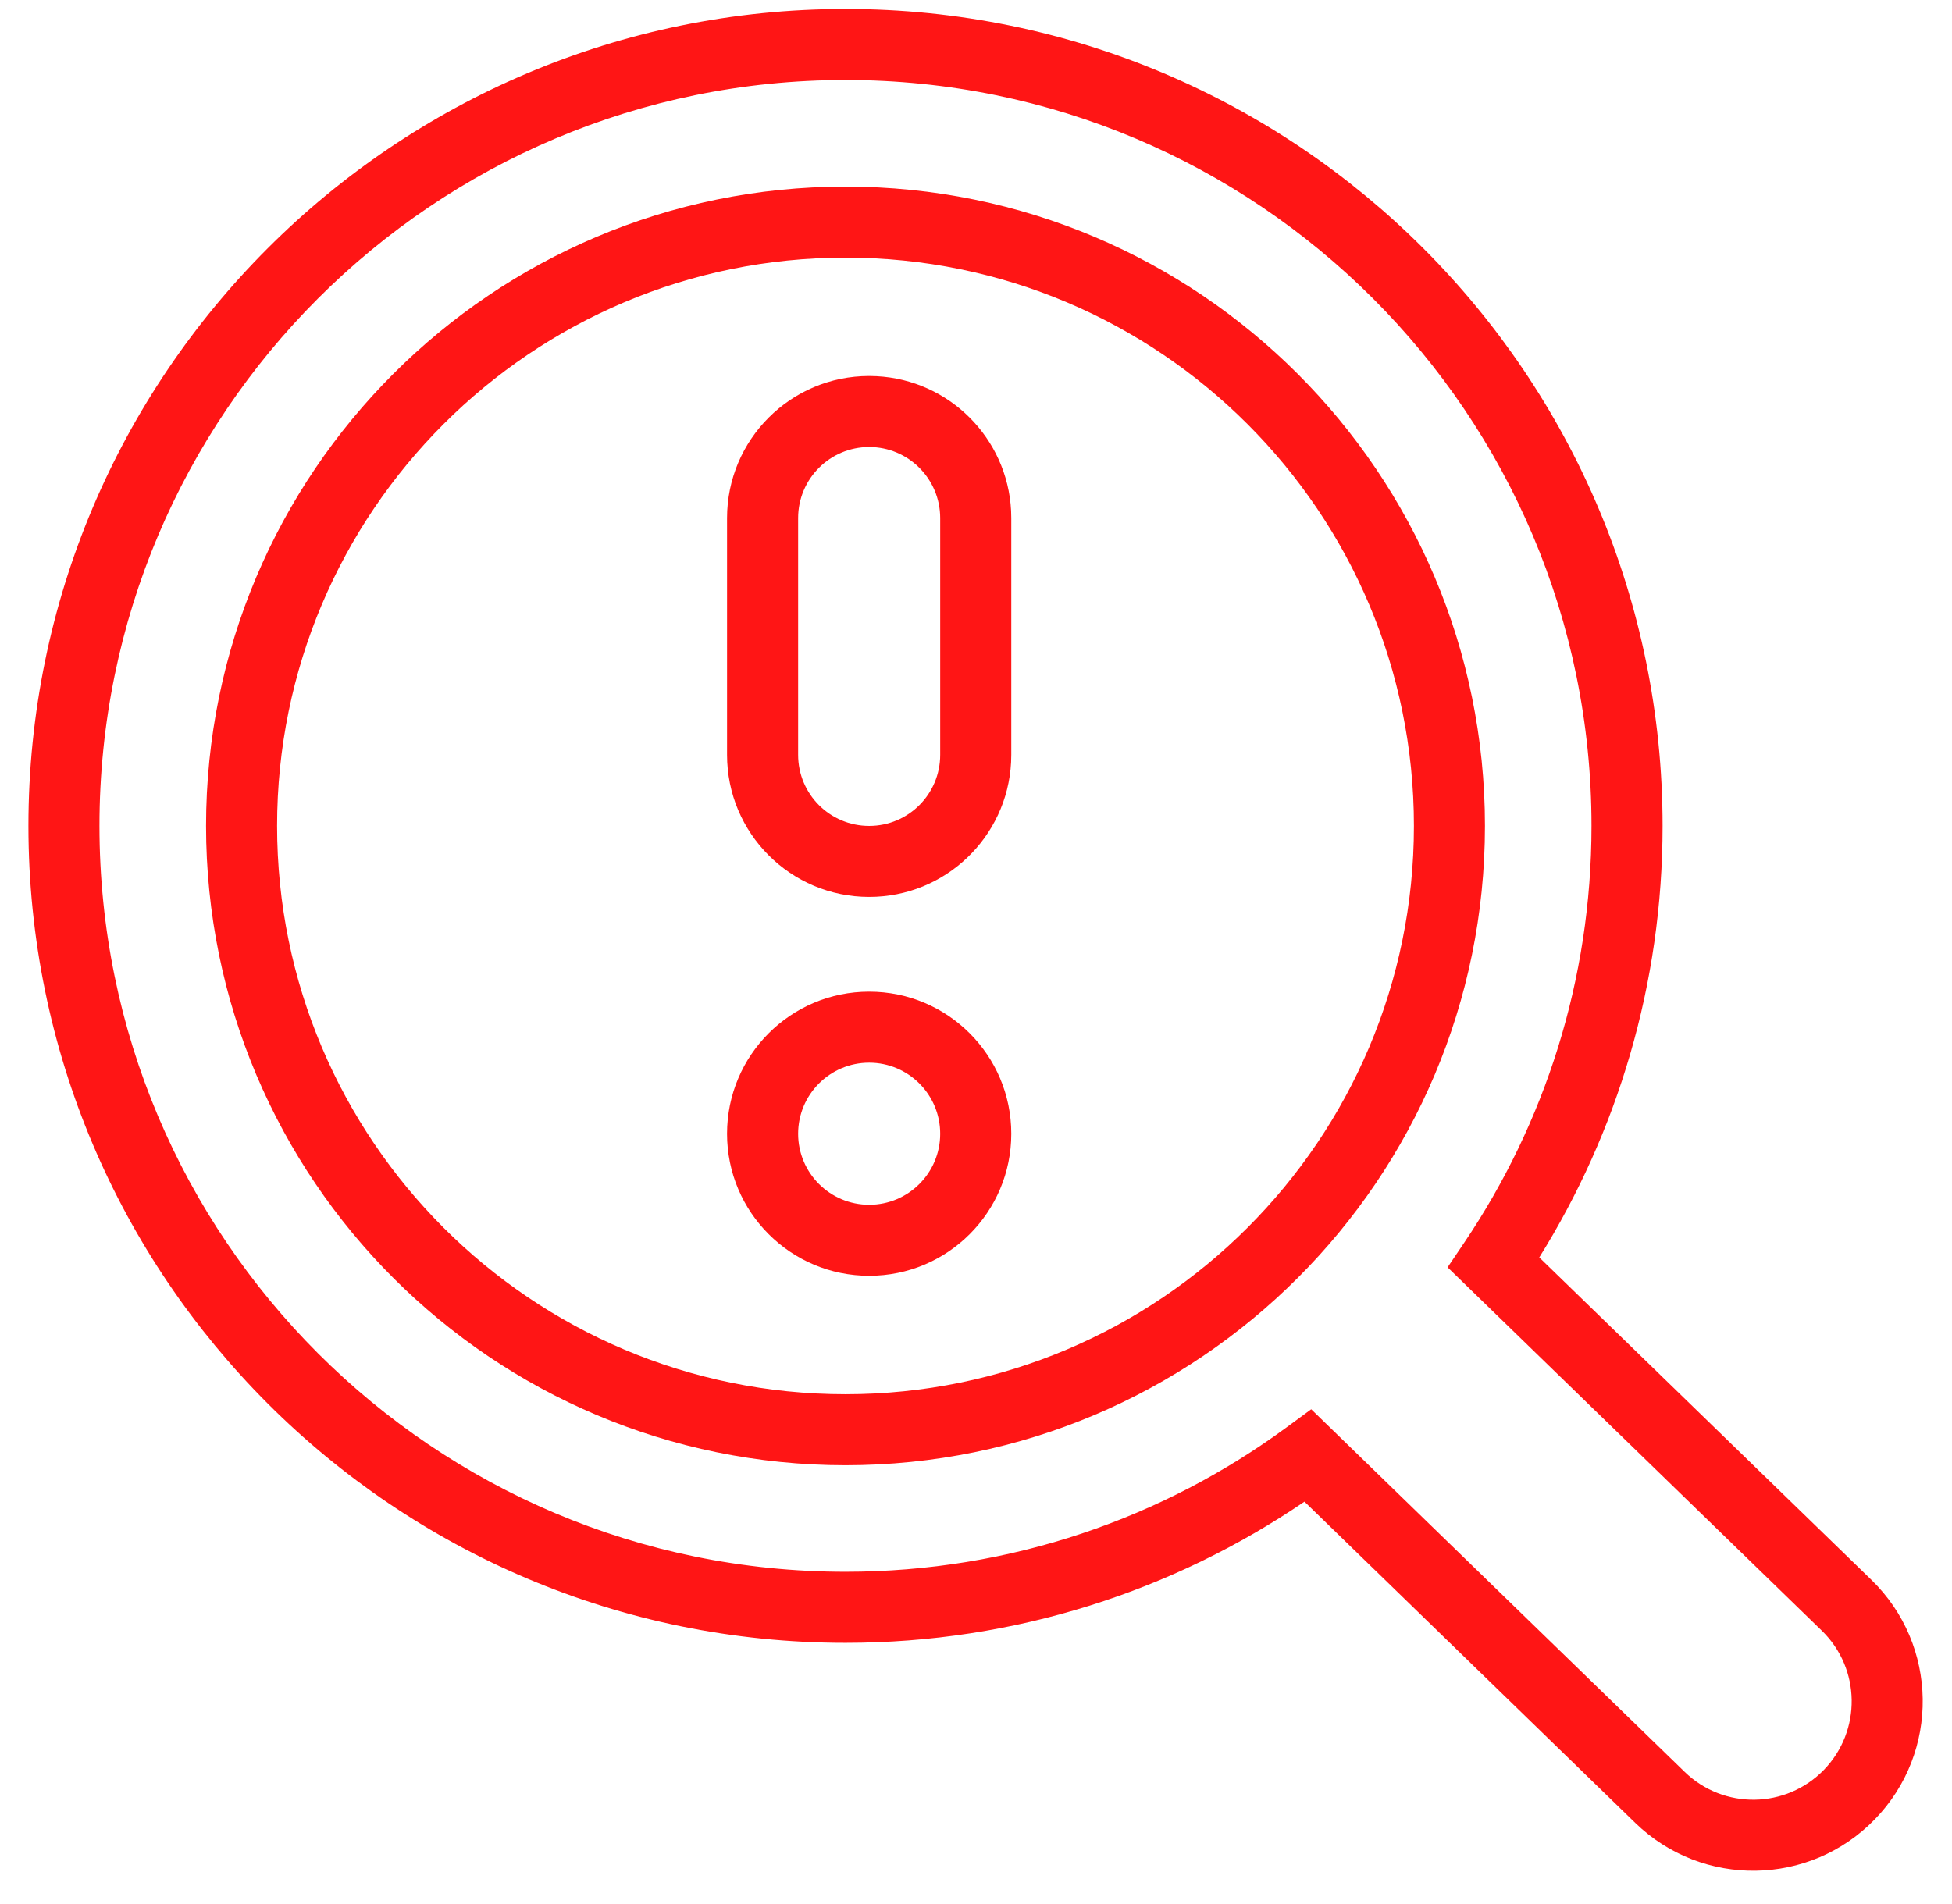 <svg width="41" height="40" viewBox="0 0 41 40" fill="none" xmlns="http://www.w3.org/2000/svg">
<path d="M33.428 17.351C33.428 8.697 26.413 1.681 17.759 1.681C9.105 1.681 2.089 8.697 2.089 17.351C2.089 26.005 9.105 33.02 17.759 33.02C21.23 33.02 24.435 31.89 27.032 29.98L27.541 29.606L35.385 37.224C36.204 38.02 37.513 38.001 38.309 37.182C39.104 36.363 39.085 35.053 38.266 34.258L30.405 26.624L30.754 26.107C32.441 23.607 33.428 20.595 33.428 17.351ZM34.921 17.351C34.921 20.678 33.971 23.785 32.331 26.416L39.305 33.188C40.716 34.557 40.749 36.811 39.379 38.221C38.01 39.632 35.756 39.664 34.346 38.295L27.399 31.547C24.651 33.417 21.332 34.513 17.759 34.513C8.28 34.513 0.597 26.829 0.597 17.351C0.597 7.872 8.28 0.189 17.759 0.189C27.237 0.189 34.921 7.872 34.921 17.351Z" fill="#FF1515"/>
<path d="M19.748 10.884L21.241 10.884L21.241 15.858L19.748 15.858L19.748 10.884ZM18.256 9.391C17.432 9.391 16.764 10.06 16.764 10.884L16.764 15.858C16.764 16.683 17.432 17.351 18.256 17.351C19.08 17.351 19.748 16.683 19.748 15.858L21.241 15.858L21.237 16.012C21.157 17.589 19.853 18.843 18.256 18.843C16.608 18.843 15.271 17.507 15.271 15.858L15.271 10.884C15.271 9.235 16.608 7.899 18.256 7.899L18.41 7.903C19.936 7.98 21.16 9.204 21.237 10.73L21.241 10.884L19.748 10.884C19.748 10.06 19.08 9.391 18.256 9.391Z" fill="#FF1515"/>
<path d="M29.698 17.351C29.698 10.757 24.353 5.412 17.759 5.412C11.166 5.412 5.82 10.757 5.82 17.351C5.82 23.944 11.166 29.29 17.759 29.29V30.782C10.341 30.782 4.328 24.769 4.328 17.351C4.328 9.933 10.341 3.92 17.759 3.92C25.177 3.92 31.19 9.933 31.19 17.351C31.19 24.769 25.177 30.782 17.759 30.782V29.29C24.353 29.29 29.698 23.944 29.698 17.351Z" fill="#FF1515"/>
<path d="M19.748 23.818C19.748 22.994 19.08 22.325 18.256 22.325C17.432 22.325 16.764 22.994 16.764 23.818C16.764 24.642 17.432 25.31 18.256 25.31V26.802C16.608 26.802 15.271 25.466 15.271 23.818C15.271 22.169 16.608 20.833 18.256 20.833C19.905 20.833 21.241 22.169 21.241 23.818C21.241 25.466 19.905 26.802 18.256 26.802V25.31C19.08 25.31 19.748 24.642 19.748 23.818Z" fill="#FF1515"/>
</svg>
